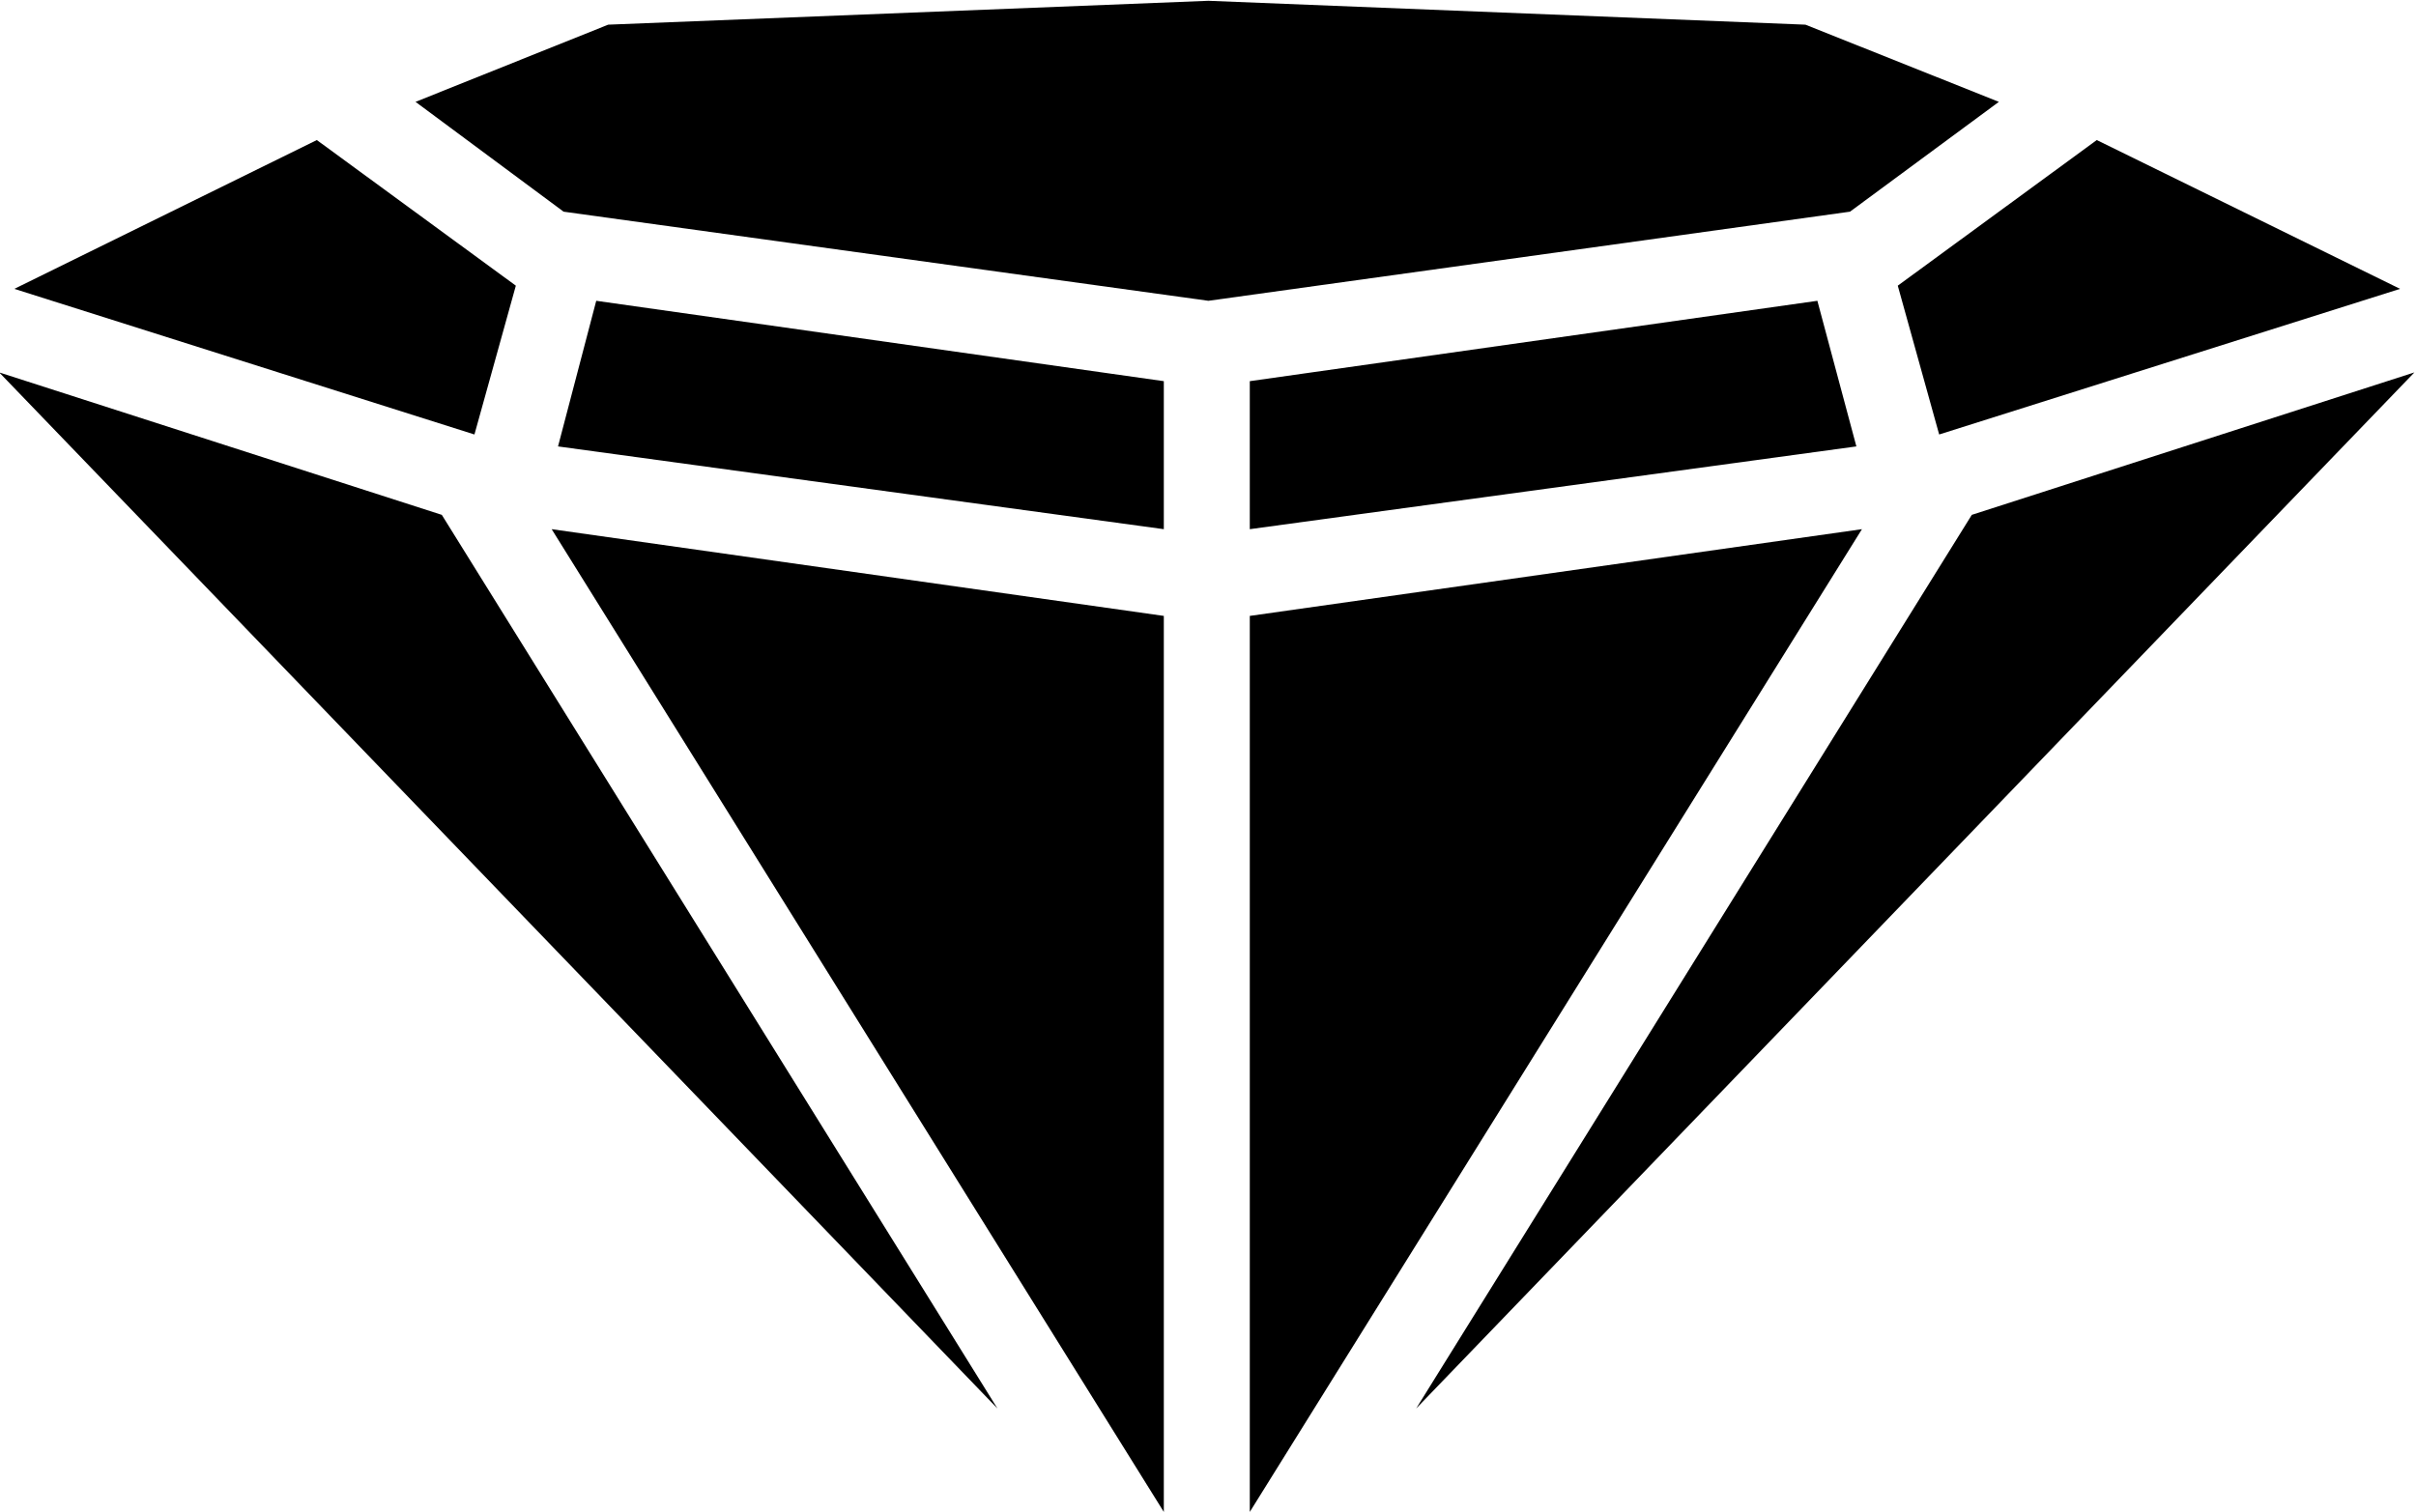 <svg xmlns="http://www.w3.org/2000/svg" fill-rule="evenodd" height="307.01" preserveAspectRatio="none" stroke-linecap="round" viewBox="0 0 3035 1900" width="490.455"><path d="M1570 1900V774l769-109-769 1235zm762-1339-49-183-713 101v186l762-104zm-553 1209 698-1123 556-179-1254 1302zM3015 363l-579 183-52-187 250-183 381 187zM1462 1900V774L693 665l769 1235zM701 561l48-183 713 101v186L701 561zm552 1209L555 647-1 468l1254 1302zM18 363l578 183 52-187-250-183L18 363zm1500 15L708 266 522 128l242-97 754-30 750 30 243 97-187 138-806 112z" style="stroke:none;fill:#000"/></svg>
